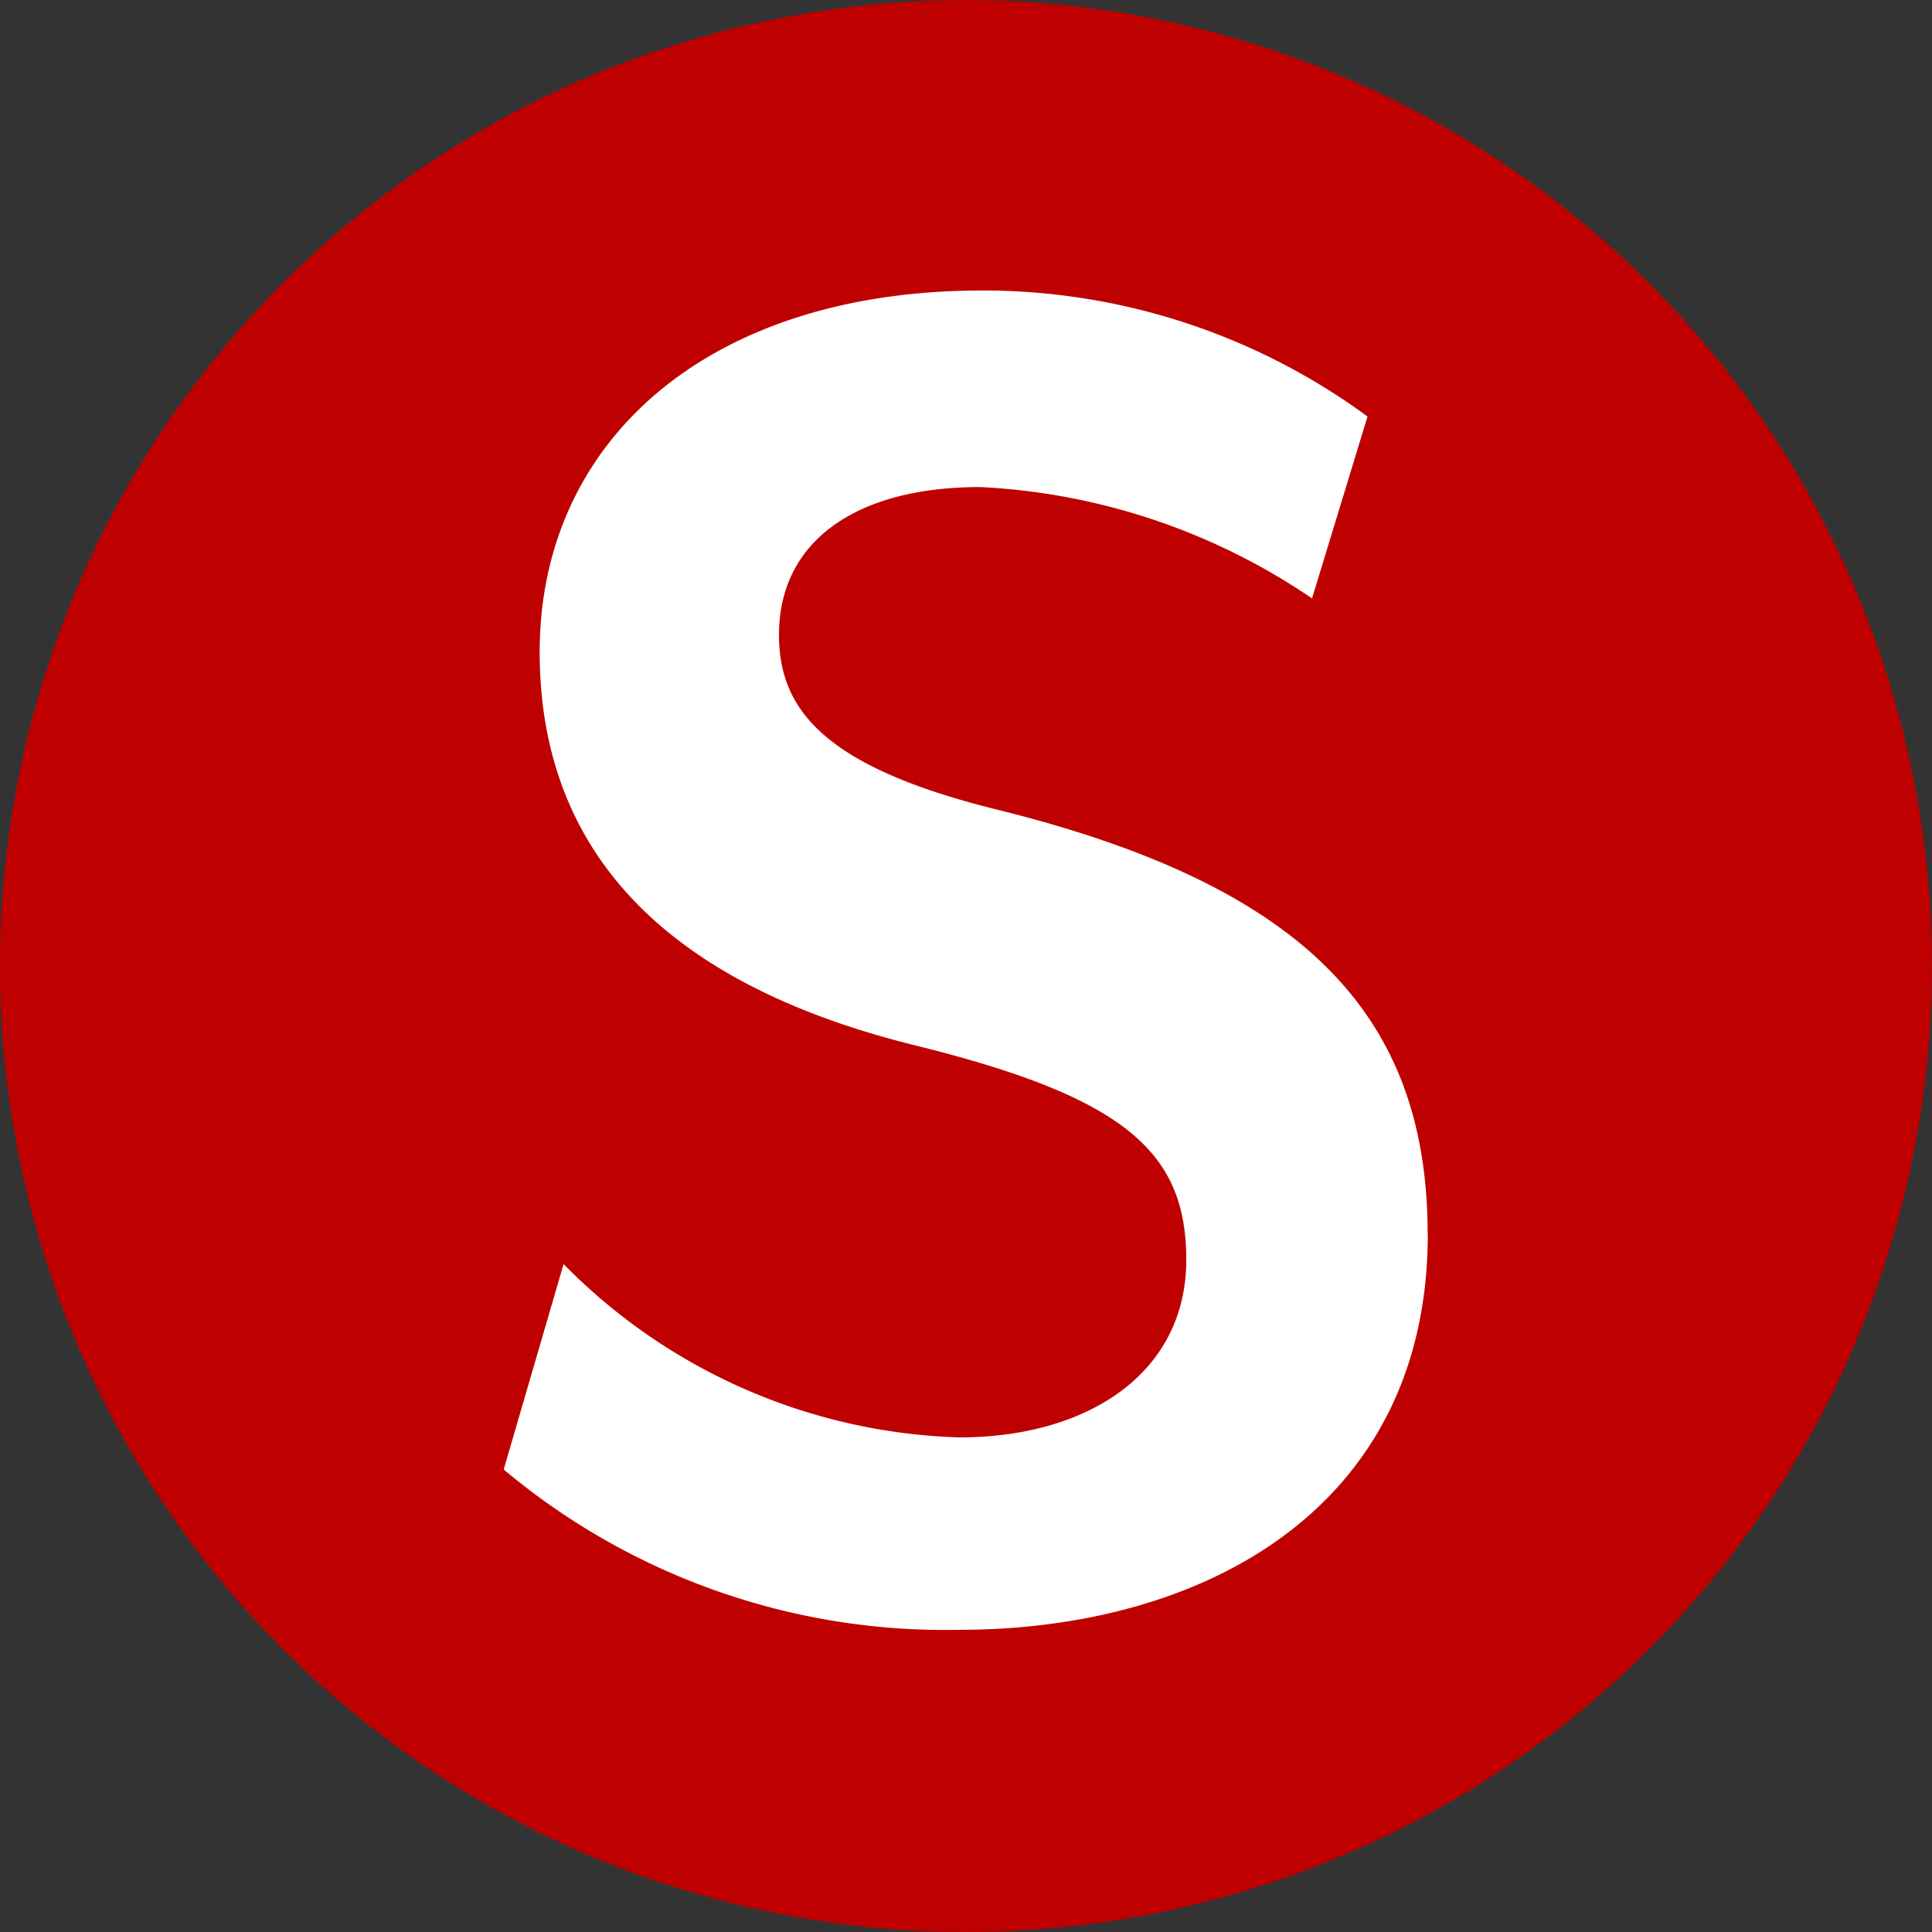 <svg xmlns="http://www.w3.org/2000/svg" width="14.871" height="14.871" viewBox="0 0 14.871 14.871">
  <rect x="0" y="0" width="14.871" height="14.871" fill="#333333" stroke="none"/>
  <g id="Group_772" data-name="Group 772" transform="translate(-9789.981 -12264.945)">
    <g id="Group_769" data-name="Group 769">
      <path id="Path_306" data-name="Path 306" d="M118.417,21.816a7.435,7.435,0,1,0-7.436-7.436,7.436,7.436,0,0,0,7.436,7.436" transform="translate(9679 12258)" fill="#bf0000"/>
    </g>
    <path id="Path_307" data-name="Path 307" d="M121.97,16.444c0-1.713-.987-2.686-3.293-3.262-1.352-.33-1.7-.774-1.7-1.351,0-.709.577-1.137,1.55-1.137a4.968,4.968,0,0,1,2.553.857l.427-1.4a5,5,0,0,0-2.964-.97c-2.125,0-3.408,1.168-3.408,2.782,0,1.417.822,2.52,2.9,3.031,1.615.4,2.077.824,2.077,1.648,0,.873-.758,1.367-1.747,1.367a4.457,4.457,0,0,1-3.046-1.334l-.461,1.581a5.287,5.287,0,0,0,3.507,1.234c1.862,0,3.606-.922,3.606-3.046" transform="translate(9679 12258)" fill="#fff"/>
  </g>
</svg>
